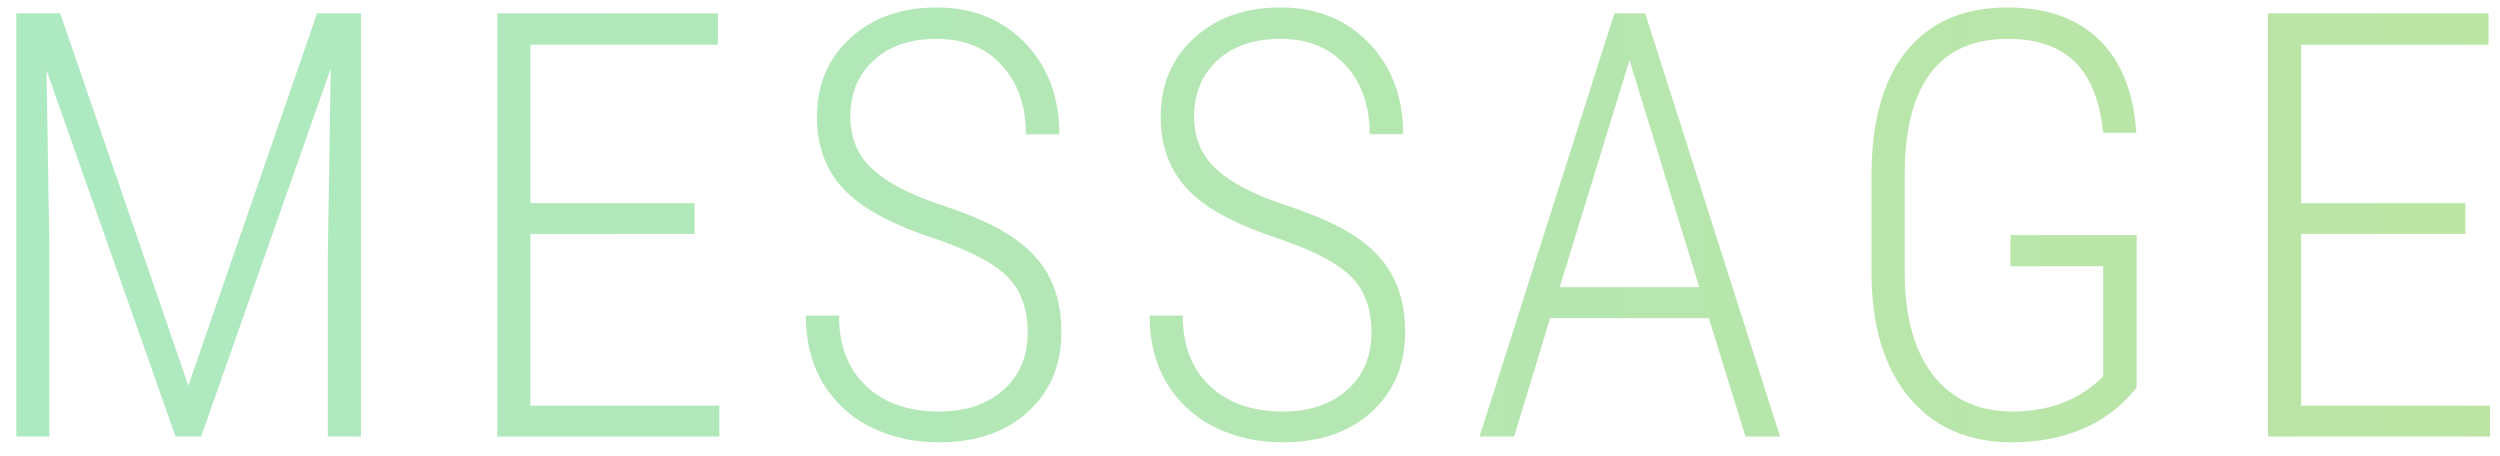 <svg xmlns="http://www.w3.org/2000/svg" width="126" height="23" fill="none"><path fill="url(#a)" d="m3.033.672 6.46 18.765L15.982.671h2.212V22h-1.67v-9.243l.146-9.302L10.137 22H8.848L2.344 3.543l.147 9.155V22H.82V.672zM35.008 11.79h-8.276v8.657h9.522V22H25.062V.672H36.18v1.582h-9.448v7.983h8.276zm16.786 4.966q0-1.787-1.026-2.813-1.01-1.025-3.794-1.963-2.782-.937-4.086-2.094-1.714-1.509-1.714-3.985 0-2.446 1.684-3.984Q44.543.379 47.208.379q2.726 0 4.454 1.787t1.728 4.6h-1.684q0-2.154-1.216-3.472-1.201-1.333-3.281-1.333-2.021 0-3.194 1.099-1.157 1.084-1.157 2.812 0 1.611 1.099 2.637 1.099 1.025 3.5 1.83 2.403.792 3.634 1.656 1.23.85 1.816 2.007.585 1.157.586 2.725 0 2.505-1.7 4.043-1.684 1.523-4.467 1.523-1.875 0-3.428-.762a5.9 5.9 0 0 1-2.417-2.212q-.864-1.45-.864-3.413h1.67q0 2.256 1.362 3.545t3.677 1.29q2.022 0 3.237-1.085 1.23-1.084 1.23-2.9m17.327 0q0-1.787-1.025-2.813-1.011-1.025-3.794-1.963-2.784-.937-4.087-2.094Q58.5 8.377 58.5 5.9q0-2.446 1.685-3.984t4.35-1.538q2.725 0 4.453 1.787 1.73 1.787 1.729 4.6h-1.685q0-2.154-1.216-3.472-1.2-1.333-3.28-1.333-2.023 0-3.194 1.099-1.158 1.084-1.158 2.812 0 1.611 1.1 2.637 1.098 1.025 3.5 1.83 2.403.792 3.633 1.656 1.23.85 1.816 2.007t.586 2.725q0 2.505-1.699 4.043-1.684 1.523-4.468 1.523-1.875 0-3.427-.762a5.9 5.9 0 0 1-2.417-2.212q-.865-1.45-.865-3.413h1.67q0 2.256 1.363 3.545t3.676 1.29q2.022 0 3.238-1.085 1.23-1.084 1.23-2.9m17.005-.718h-7.998L76.312 22h-1.743L81.365.672h1.553L89.715 22h-1.743zm-7.514-1.567h7.03L82.128 3.03zm29.075 5.053a6.74 6.74 0 0 1-2.695 2.08q-1.626.69-3.56.689-3.28 0-5.156-2.197t-1.948-6.094V8.816q0-4.087 1.772-6.254Q97.887.379 101.183.379q2.944 0 4.614 1.626 1.671 1.626 1.875 4.687h-1.67q-.263-2.46-1.45-3.588-1.172-1.143-3.354-1.143-2.608 0-3.911 1.743-1.29 1.729-1.29 5.083v4.922q0 3.34 1.421 5.186 1.436 1.845 4.014 1.845 2.798 0 4.57-1.772v-5.552h-4.673v-1.567h6.358zm16.566-7.734h-8.277v8.657h9.522V22h-11.192V.672h11.118v1.582h-9.448v7.983h8.277z" opacity=".8"/><defs><linearGradient id="a" x1="127" x2="-2" y1="10" y2="10" gradientUnits="userSpaceOnUse"><stop stop-color="#ABDE8D"/><stop offset="1" stop-color="#98E4B3"/></linearGradient></defs></svg>